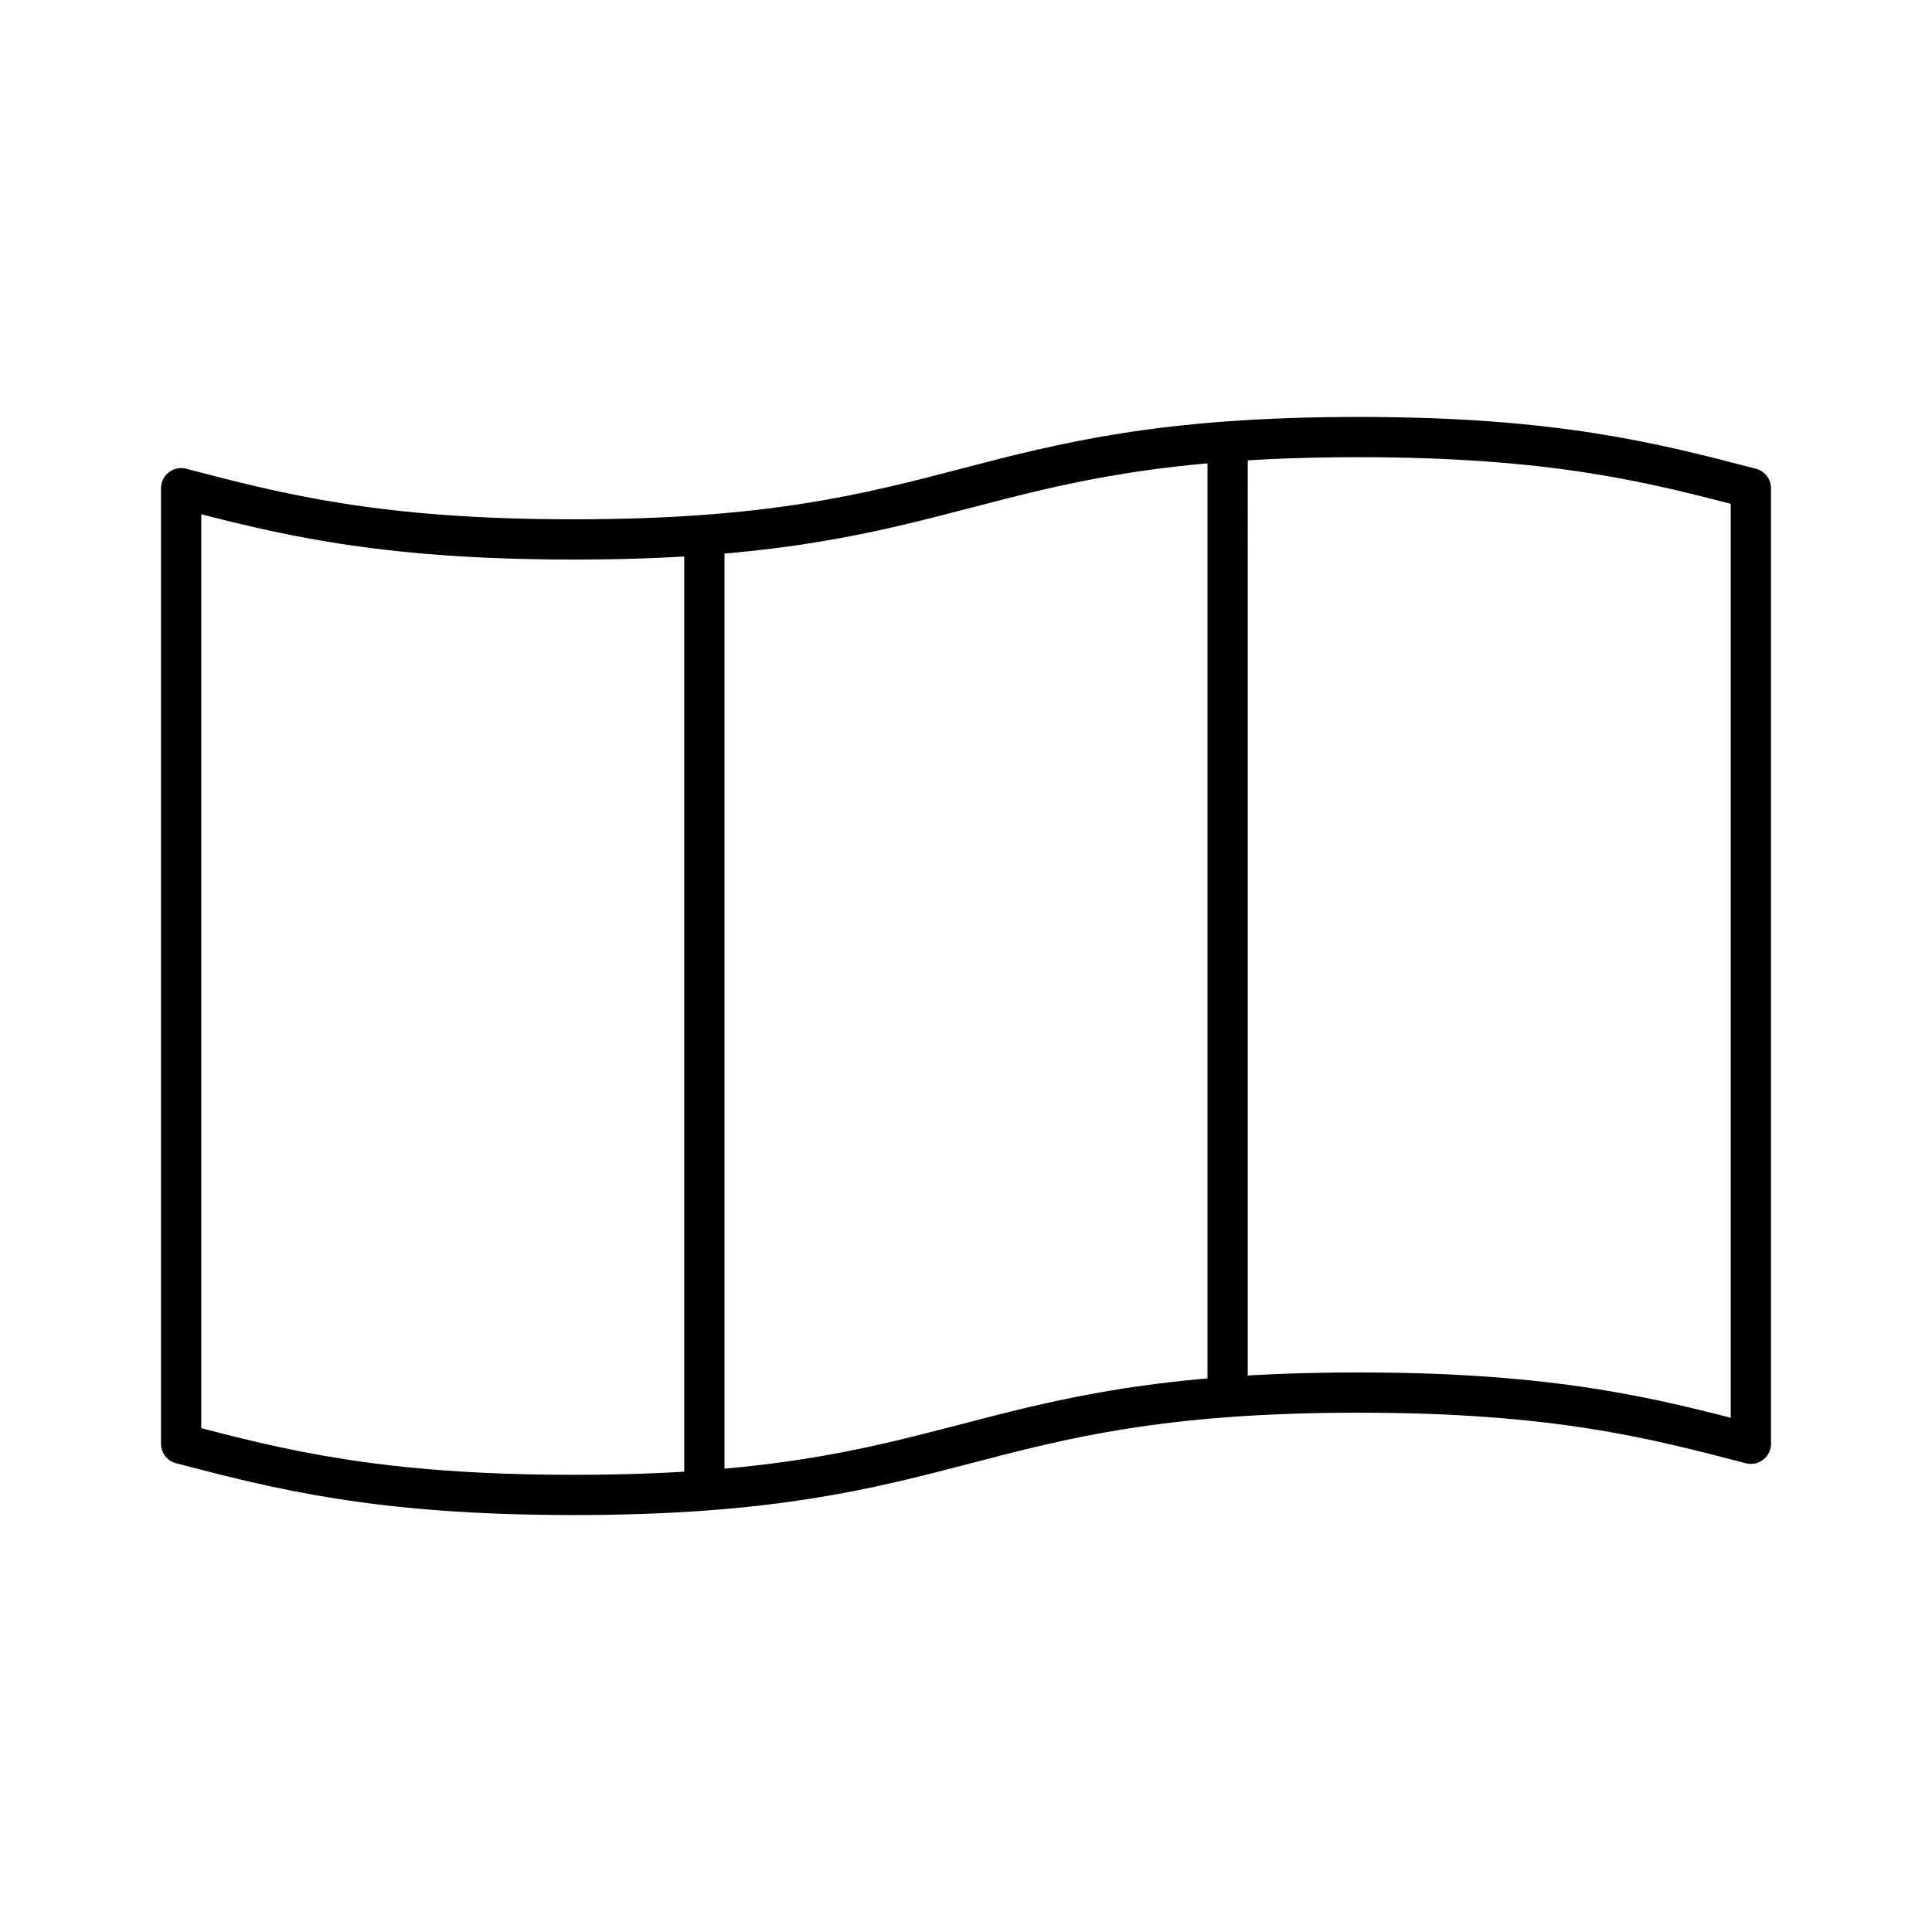 <?xml version="1.0" encoding="utf-8"?>
<!-- Generator: www.svgicons.com -->
<svg xmlns="http://www.w3.org/2000/svg" width="800" height="800" viewBox="0 0 48 48">
<path fill="none" stroke="currentColor" stroke-linecap="round" stroke-linejoin="round" d="M43.5 35.87c-2.437-.636-4.875-1.272-9.75-1.272c-9.75 0-9.75 2.543-19.5 2.543c-4.875 0-7.313-.636-9.75-1.271V12.13c2.437.636 4.875 1.272 9.75 1.272c9.75 0 9.75-2.543 19.5-2.543c4.875 0 7.312.636 9.75 1.271zm-26 1.161V13.292m13 21.416V10.969"/>
</svg>